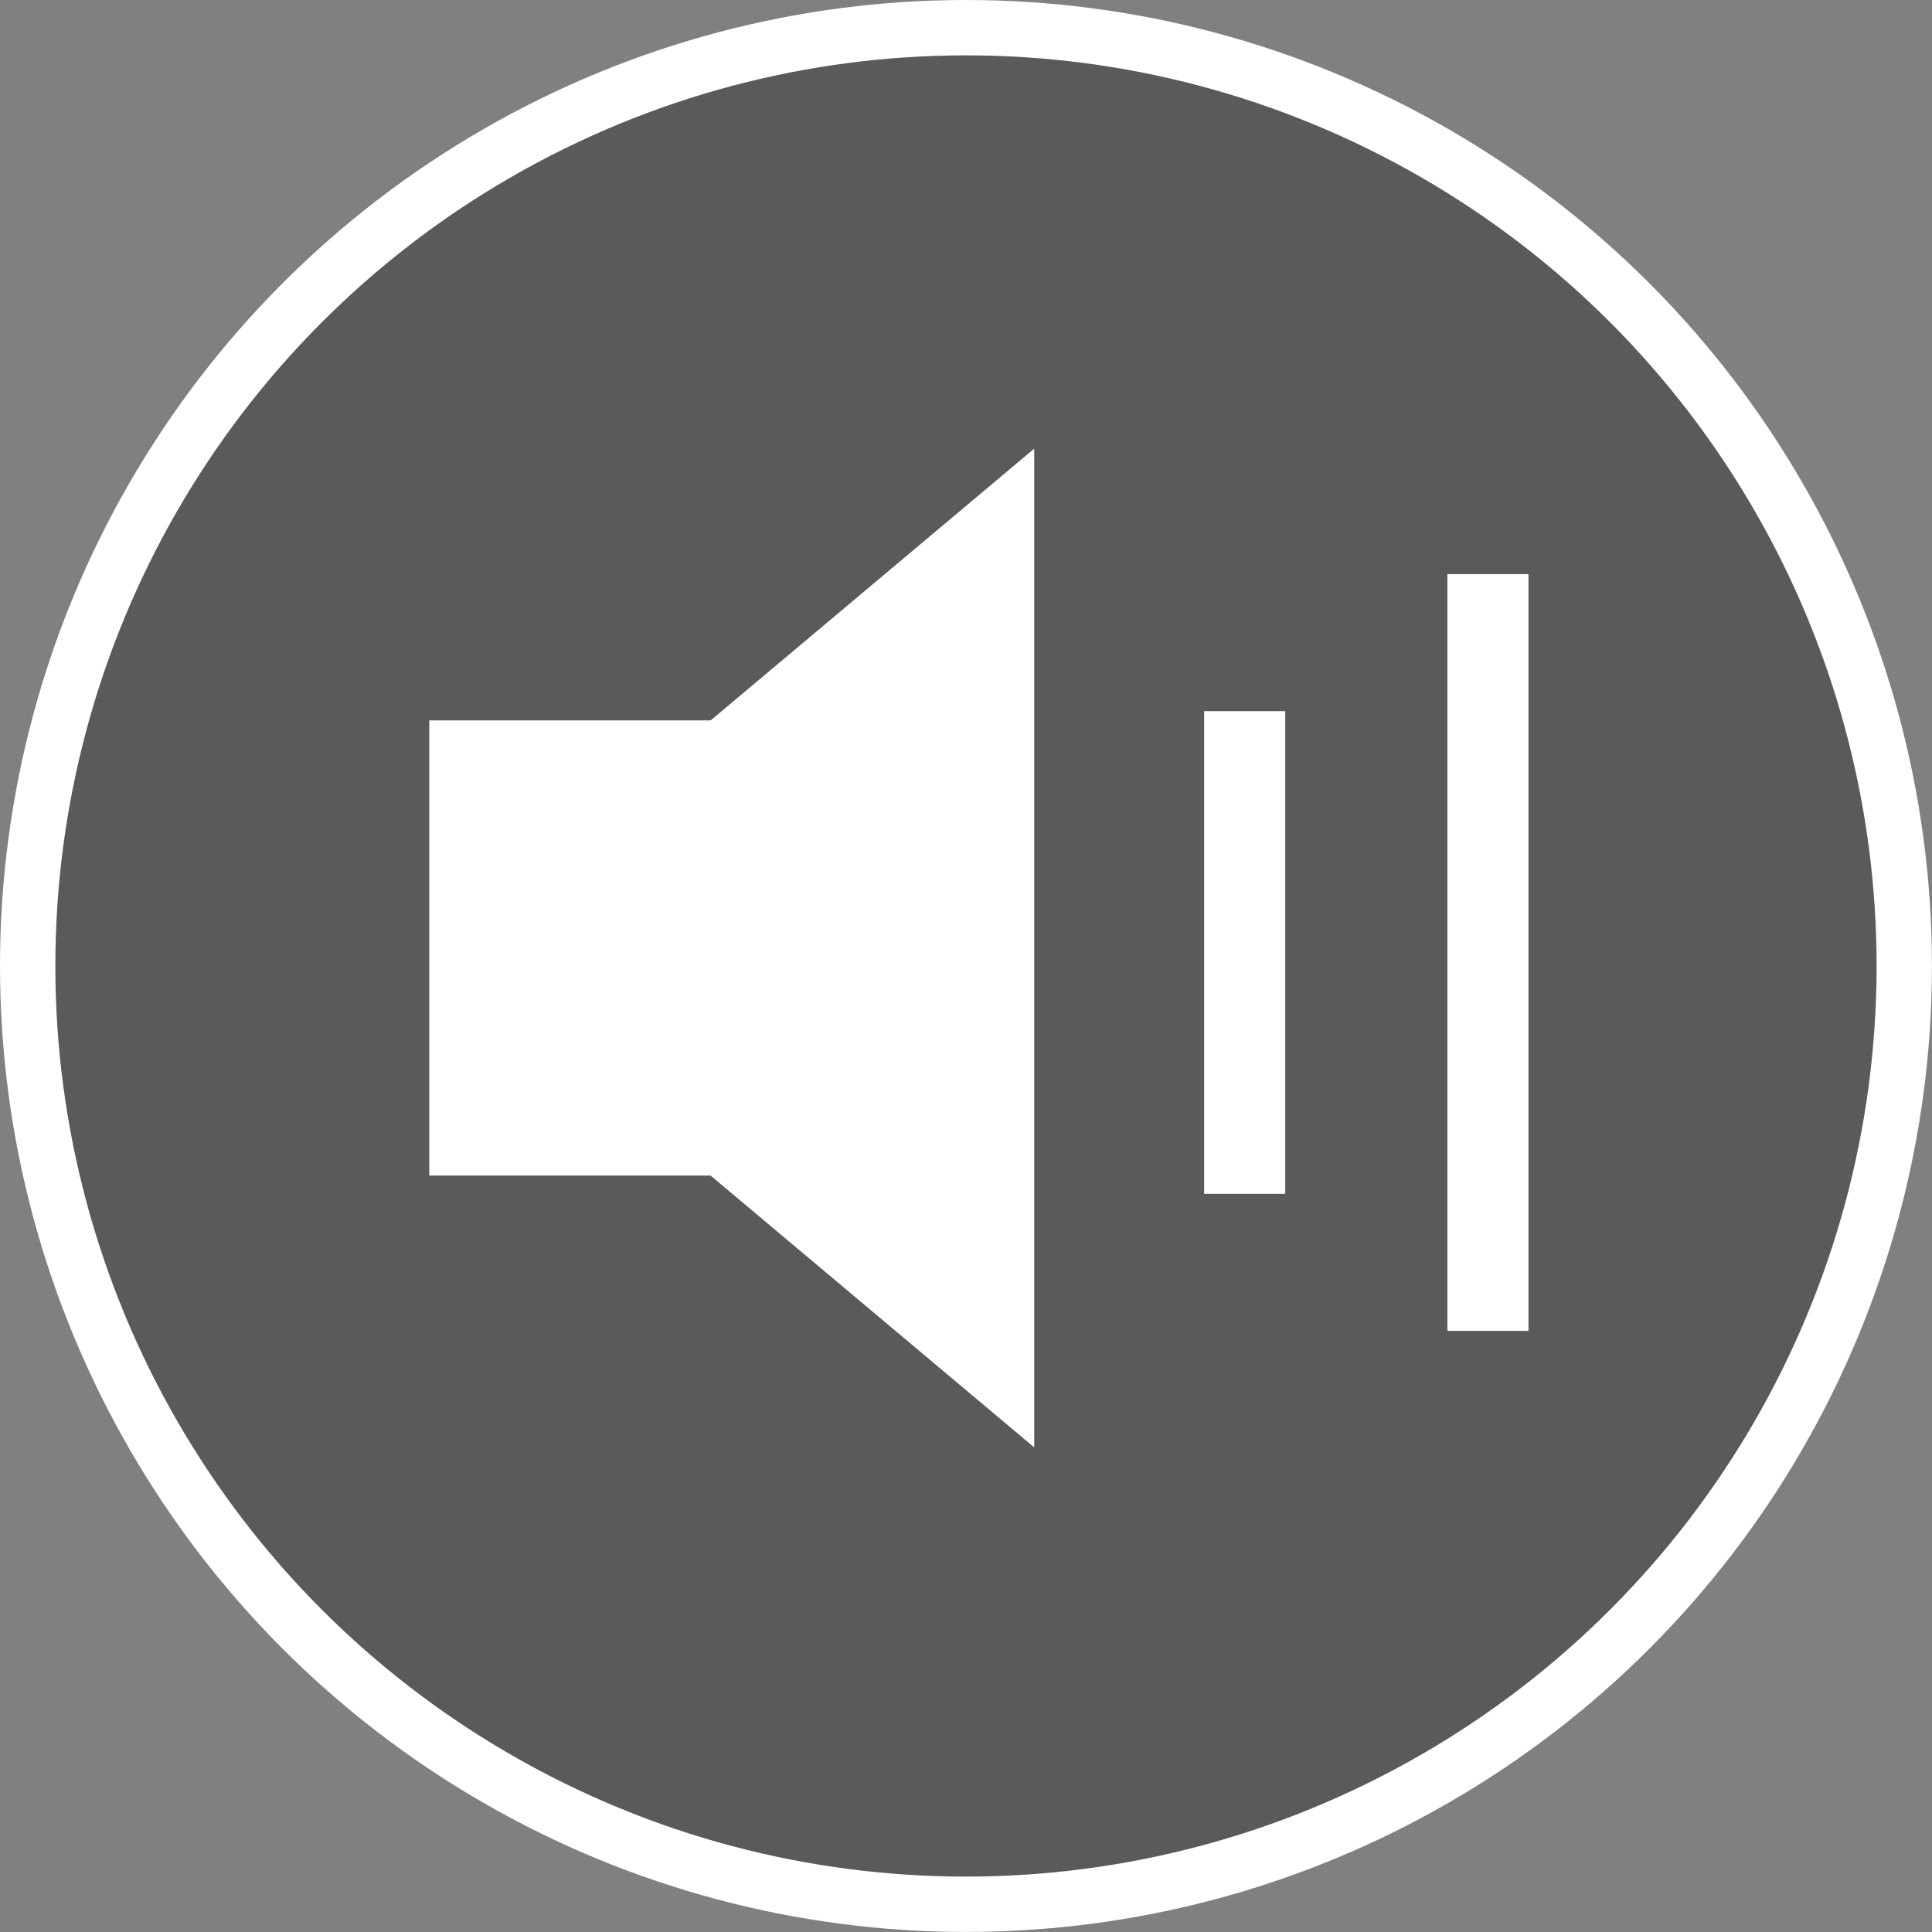 <svg xmlns="http://www.w3.org/2000/svg" width="34.907" height="34.907" viewBox="0 0 34.907 34.907">
  <rect x="0" y="0" width="34.907" height="34.907" fill="#808080" stroke="none"/>
  <g id="Group_144" data-name="Group 144" transform="translate(-920.785 -437.6)">
    <circle id="Ellipse_5" data-name="Ellipse 5" cx="16.953" cy="16.953" r="16.953" transform="translate(921.285 438.1)" fill="rgba(0,0,0,0.3)" stroke="#fff" stroke-miterlimit="10" stroke-width="1"/>
    <g id="Group_133" data-name="Group 133">
      <g id="Group_132" data-name="Group 132">
        <rect id="Rectangle_54" data-name="Rectangle 54" width="7.465" height="8.224" transform="translate(928.541 450.616)" fill="#fff"/>
        <path id="Path_67" data-name="Path 67" d="M939.471,463.751l-5.953-5v-8.045l5.953-5Z" fill="#fff"/>
      </g>
      <rect id="Rectangle_55" data-name="Rectangle 55" width="1.465" height="8.721" transform="translate(942.541 450.449)" fill="#fff"/>
      <rect id="Rectangle_56" data-name="Rectangle 56" width="1.465" height="13.673" transform="translate(946.936 447.973)" fill="#fff"/>
    </g>
  </g>
</svg>
